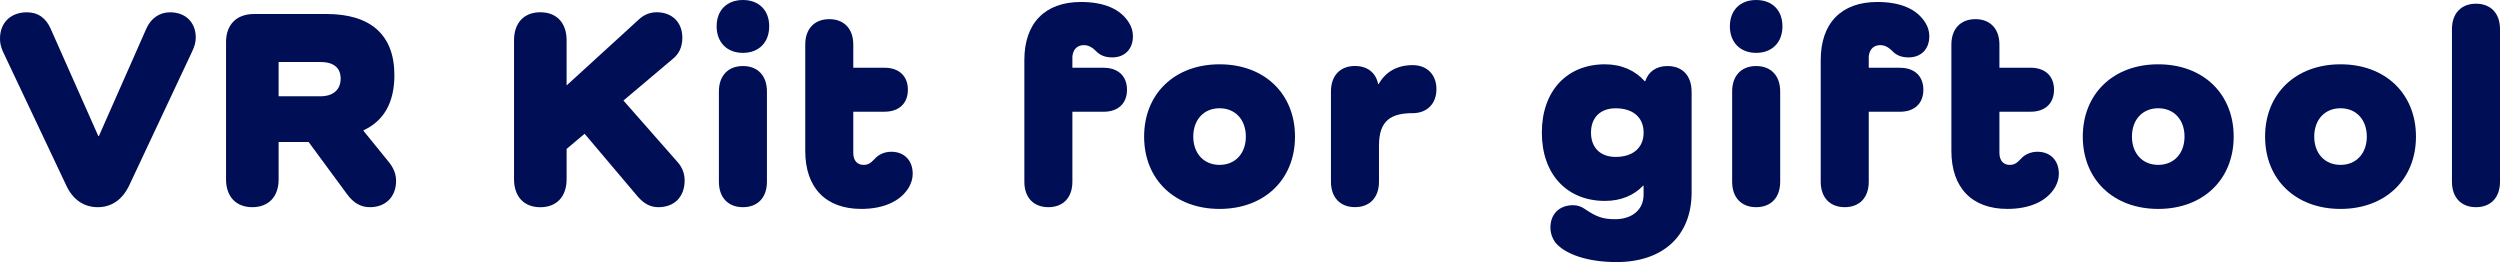 <?xml version="1.0" encoding="UTF-8"?><svg id="_レイヤー_2" xmlns="http://www.w3.org/2000/svg" viewBox="0 0 605.75 63.5"><defs><style>.cls-1{fill:#000e56;stroke-width:0px;}</style></defs><g id="design"><g id="ttl_overview-vrkit_en"><path class="cls-1" d="m47.43,9.14c0,1.04-.28,2.08-.9,3.39l-15.23,32.41c-1.66,3.46-4.29,5.26-7.62,5.26s-6.02-1.8-7.62-5.26L.69,12.46c-.55-1.25-.69-2.15-.69-3.12C0,5.47,2.63,2.98,6.51,2.98c2.77,0,4.64,1.45,5.75,3.95l11.56,26.04h.14l11.5-26.04c1.11-2.49,3.18-3.95,5.75-3.95,3.74,0,6.23,2.42,6.23,6.16Z"/><path class="cls-1" d="m94.1,39.12c1.32,1.59,1.87,3.12,1.87,4.71,0,3.88-2.56,6.37-6.3,6.37-2.15,0-3.95-.9-5.61-3.19l-9.28-12.6h-7.27v9.07c0,4.15-2.42,6.72-6.37,6.72s-6.37-2.56-6.37-6.72V10.18c0-4.22,2.56-6.79,6.79-6.79h17.52c10.73,0,16.48,5.05,16.48,14.82,0,6.65-2.56,11.08-7.48,13.36v.14l6.02,7.41Zm-16.48-15.79c3.19,0,4.92-1.66,4.92-4.29s-1.73-4.02-4.92-4.02h-10.11v8.31h10.11Z"/><path class="cls-1" d="m164.23,39.33c1.04,1.18,1.66,2.7,1.66,4.36,0,4.02-2.49,6.51-6.37,6.51-1.94,0-3.46-.83-4.99-2.56l-12.88-15.23-4.36,3.67v7.34c0,4.22-2.42,6.79-6.37,6.79s-6.37-2.56-6.37-6.79V9.76c0-4.22,2.42-6.79,6.37-6.79s6.37,2.56,6.37,6.79v10.94l17.52-16c1.11-1.04,2.56-1.73,4.29-1.73,3.74,0,6.23,2.42,6.23,6.16,0,2.29-.83,3.95-2.29,5.12l-11.98,10.11,13.16,14.96Z"/><path class="cls-1" d="m173.64,6.37c0-3.88,2.49-6.37,6.37-6.37s6.37,2.49,6.37,6.37-2.49,6.44-6.37,6.44-6.37-2.56-6.37-6.44Zm12.19,15.79v21.88c0,3.81-2.22,6.16-5.82,6.16s-5.82-2.35-5.82-6.16v-21.88c0-3.81,2.22-6.16,5.82-6.16s5.82,2.35,5.82,6.16Z"/><path class="cls-1" d="m220.24,45.36c-1.94,3.32-6.02,5.26-11.56,5.26-8.59,0-13.57-5.12-13.57-14.06V10.8c0-3.81,2.22-6.16,5.82-6.16s5.82,2.35,5.82,6.16v5.61h7.55c3.53,0,5.68,2.01,5.68,5.33s-2.15,5.33-5.68,5.33h-7.55v9.97c0,1.87.97,2.91,2.49,2.91,1.04,0,1.66-.35,2.7-1.45.9-1.04,2.35-1.73,4.02-1.73,3.12,0,5.19,2.08,5.19,5.33,0,1.25-.35,2.22-.9,3.25Z"/><path class="cls-1" d="m259.84,14.13v2.29h7.55c3.53,0,5.68,2.01,5.68,5.33s-2.15,5.33-5.68,5.33h-7.55v16.96c0,3.81-2.22,6.16-5.82,6.16s-5.82-2.35-5.82-6.16V14.54c0-8.93,4.99-14.06,13.71-14.06,5.54,0,9.62,1.66,11.7,5.12.55.9.9,1.94.9,3.19,0,3.12-2.01,5.12-4.99,5.12-1.59,0-2.91-.42-3.95-1.52-1.04-1.04-1.94-1.45-2.98-1.45-1.73,0-2.77,1.25-2.77,3.19Z"/><path class="cls-1" d="m295.5,15.58c10.87,0,18.28,7.13,18.28,17.52s-7.41,17.52-18.28,17.52-18.28-7.13-18.28-17.52,7.41-17.52,18.28-17.52Zm0,24.37c3.81,0,6.37-2.77,6.37-6.86s-2.56-6.86-6.37-6.86-6.37,2.77-6.37,6.86,2.56,6.86,6.37,6.86Z"/><path class="cls-1" d="m348.05,21.6c0,3.6-2.35,5.82-5.75,5.82-5.19,0-8.17,1.73-8.17,7.82v8.79c0,3.81-2.22,6.16-5.82,6.16s-5.82-2.35-5.82-6.16v-21.88c0-3.81,2.22-6.16,5.82-6.16,2.98,0,5.05,1.59,5.61,4.36h.14c1.73-3.05,4.57-4.57,8.24-4.57,3.39,0,5.75,2.22,5.75,5.82Z"/><path class="cls-1" d="m409.88,22.16v24.44c0,10.53-6.92,16.9-18.21,16.9-7.06,0-12.6-1.94-14.89-4.85-.69-.97-1.11-2.22-1.11-3.53,0-3.25,2.15-5.4,5.47-5.4,1.04,0,1.94.28,2.84.9,2.84,1.94,4.43,2.49,7.34,2.49,4.22,0,6.92-2.35,6.92-5.95v-2.15h-.14c-2.22,2.35-5.4,3.67-9.21,3.67-9.28,0-15.3-6.51-15.3-16.55s6.02-16.55,15.3-16.55c4.02,0,7.34,1.52,9.62,4.09h.14c.76-2.29,2.63-3.67,5.4-3.67,3.6,0,5.82,2.35,5.82,6.16Zm-11.63,9.97c0-3.67-2.56-5.89-6.79-5.89-3.67,0-5.96,2.22-5.96,5.89s2.29,5.89,5.96,5.89c4.22,0,6.79-2.22,6.79-5.89Z"/><path class="cls-1" d="m419.15,6.37c0-3.88,2.49-6.37,6.37-6.37s6.37,2.49,6.37,6.37-2.49,6.44-6.37,6.44-6.37-2.56-6.37-6.44Zm12.19,15.79v21.88c0,3.81-2.22,6.16-5.82,6.16s-5.82-2.35-5.82-6.16v-21.88c0-3.81,2.22-6.16,5.82-6.16s5.82,2.35,5.82,6.16Z"/><path class="cls-1" d="m452.8,14.13v2.29h7.55c3.53,0,5.68,2.01,5.68,5.33s-2.15,5.33-5.68,5.33h-7.55v16.96c0,3.81-2.22,6.16-5.82,6.16s-5.82-2.35-5.82-6.16V14.54c0-8.93,4.99-14.06,13.71-14.06,5.54,0,9.62,1.66,11.7,5.12.55.9.9,1.94.9,3.19,0,3.12-2.01,5.12-4.99,5.12-1.59,0-2.91-.42-3.95-1.52-1.04-1.04-1.94-1.45-2.98-1.45-1.73,0-2.77,1.25-2.77,3.19Z"/><path class="cls-1" d="m497.95,45.36c-1.94,3.32-6.02,5.26-11.56,5.26-8.59,0-13.57-5.12-13.57-14.06V10.8c0-3.81,2.22-6.16,5.82-6.16s5.82,2.35,5.82,6.16v5.61h7.55c3.53,0,5.68,2.01,5.68,5.33s-2.15,5.33-5.68,5.33h-7.55v9.97c0,1.87.97,2.91,2.49,2.91,1.04,0,1.66-.35,2.7-1.45.9-1.04,2.35-1.73,4.02-1.73,3.12,0,5.19,2.08,5.19,5.33,0,1.25-.35,2.22-.9,3.25Z"/><path class="cls-1" d="m522.94,15.58c10.87,0,18.28,7.13,18.28,17.52s-7.41,17.52-18.28,17.52-18.28-7.13-18.28-17.52,7.41-17.52,18.28-17.52Zm0,24.37c3.81,0,6.37-2.77,6.37-6.86s-2.56-6.86-6.37-6.86-6.37,2.77-6.37,6.86,2.56,6.86,6.37,6.86Z"/><path class="cls-1" d="m567.11,15.58c10.87,0,18.28,7.13,18.28,17.52s-7.41,17.52-18.28,17.52-18.28-7.13-18.28-17.52,7.41-17.52,18.28-17.52Zm0,24.37c3.81,0,6.37-2.77,6.37-6.86s-2.56-6.86-6.37-6.86-6.37,2.77-6.37,6.86,2.56,6.86,6.37,6.86Z"/><path class="cls-1" d="m605.75,7.06v36.98c0,3.81-2.22,6.16-5.82,6.16s-5.82-2.35-5.82-6.16V7.06c0-3.81,2.22-6.16,5.82-6.16s5.82,2.35,5.82,6.16Z"/></g></g></svg>
